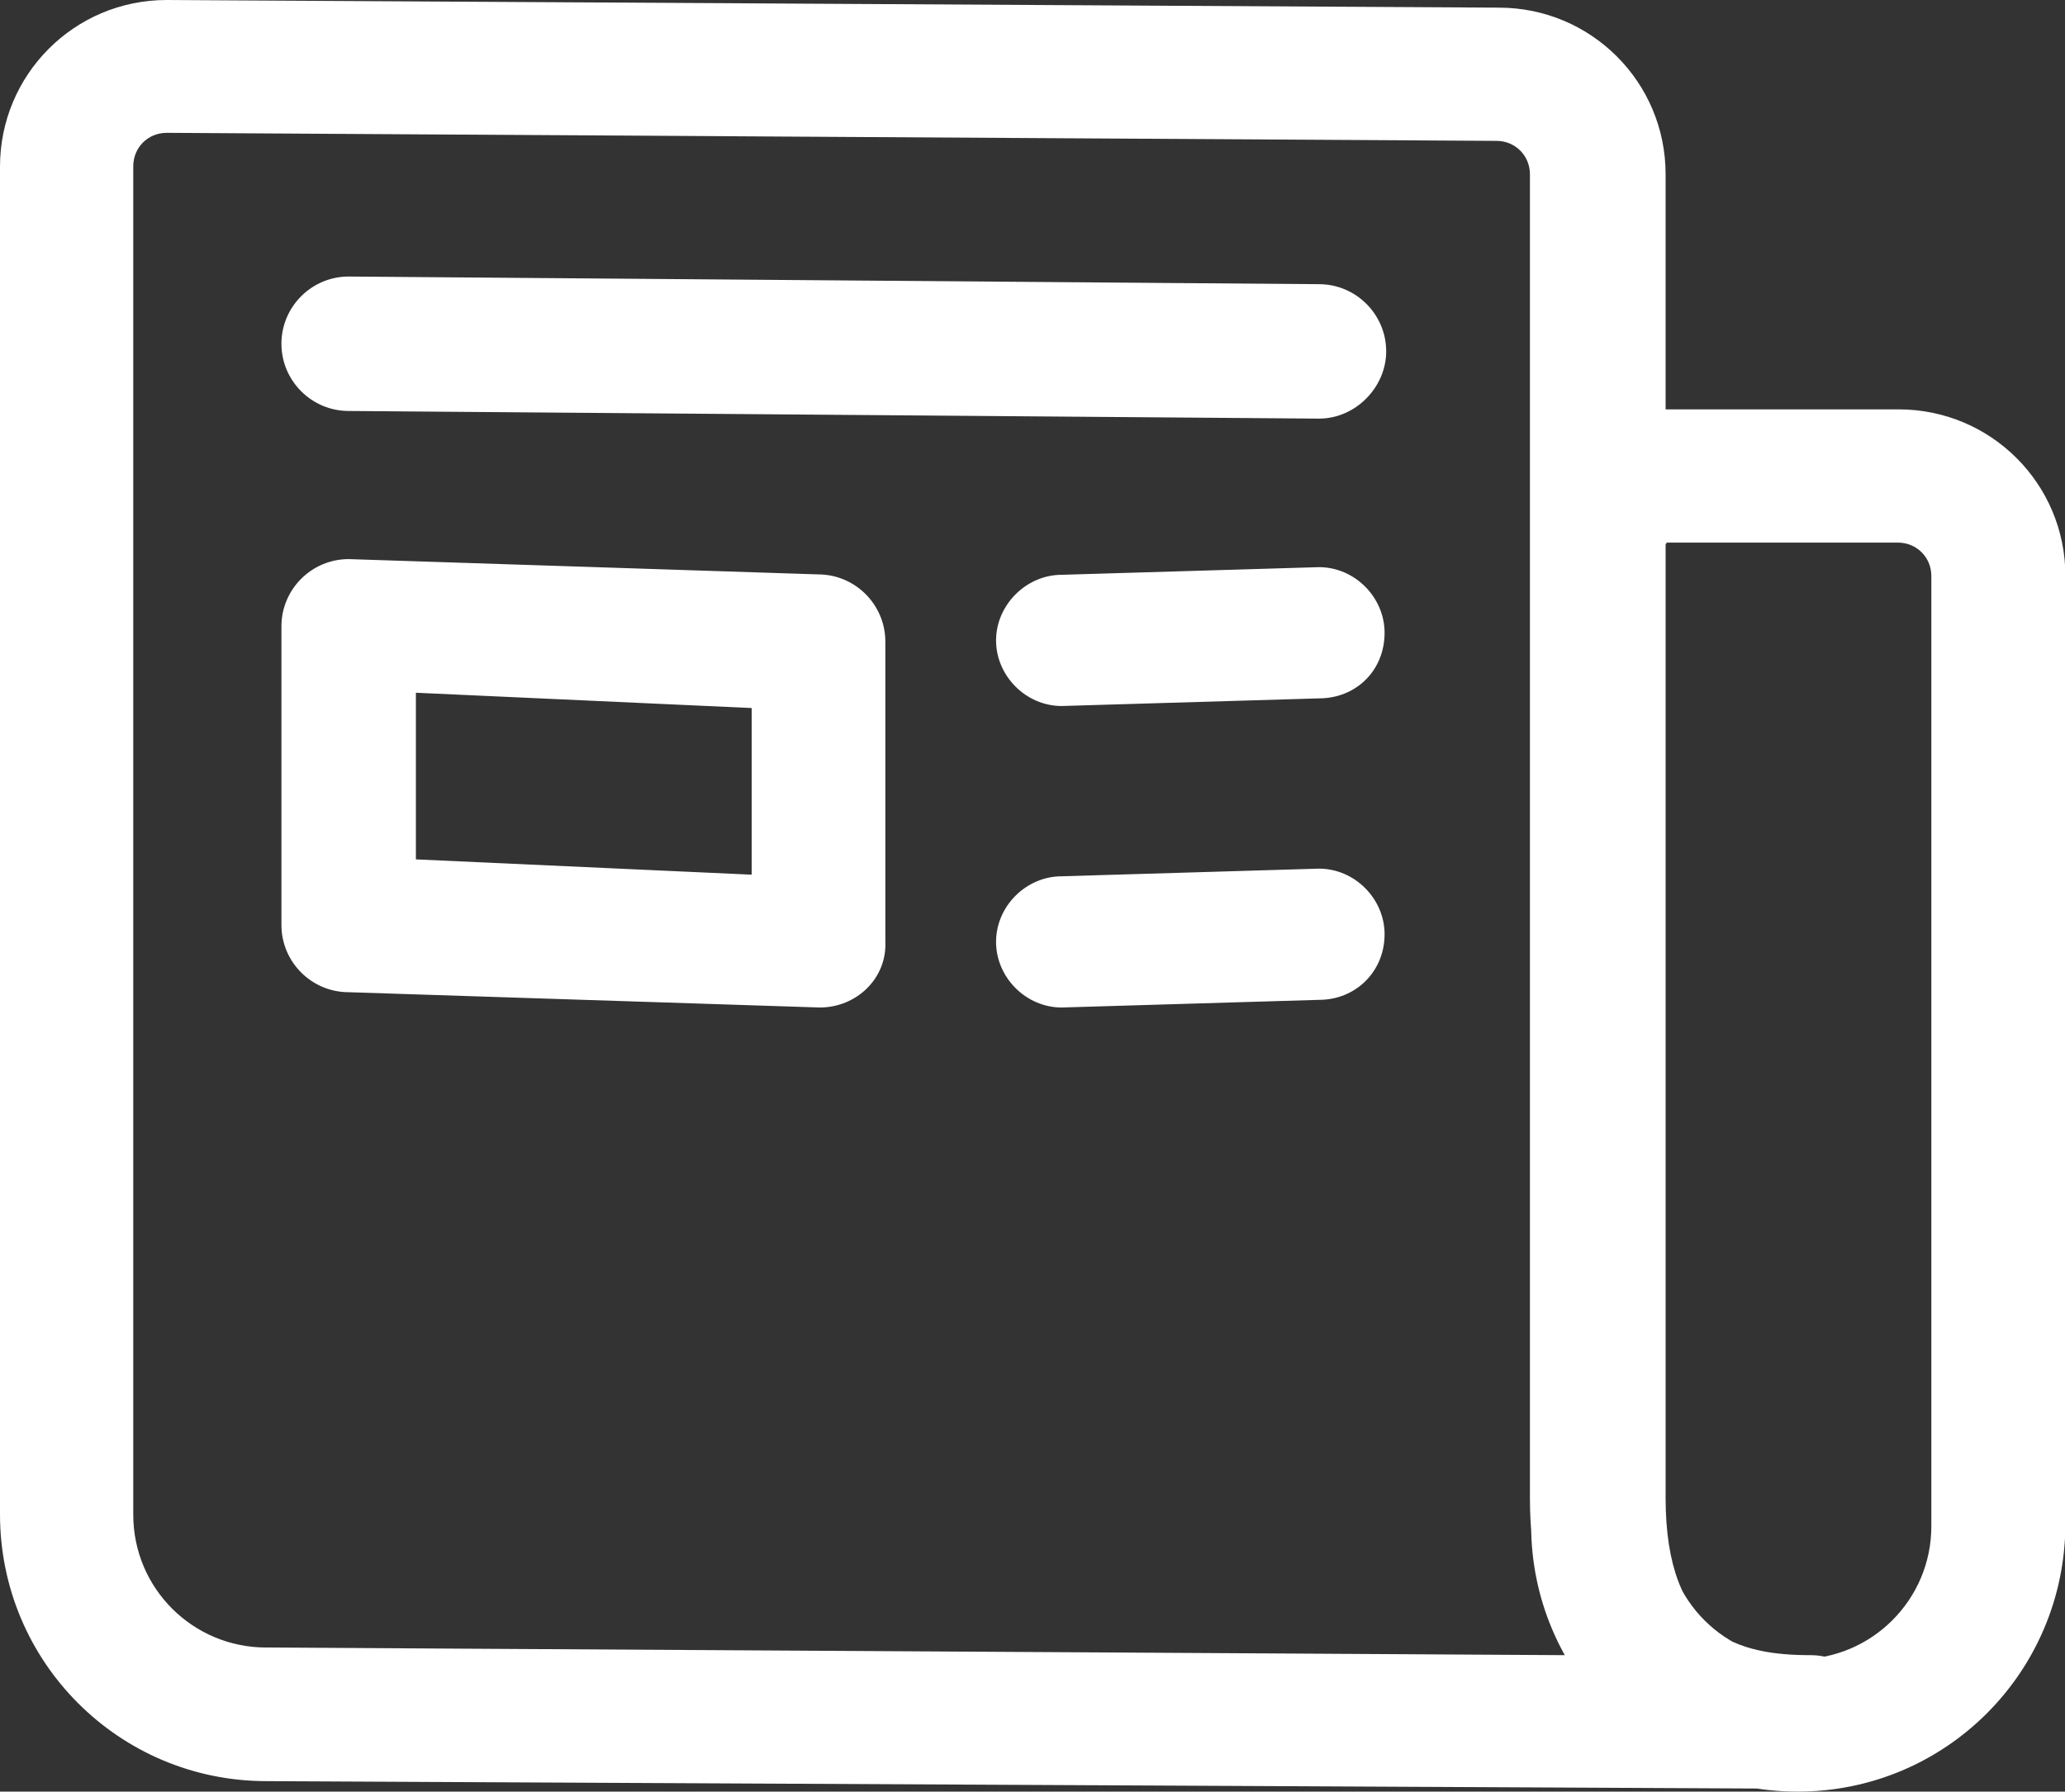 <?xml version="1.0" encoding="utf-8"?>
<!-- Generator: Adobe Illustrator 22.0.1, SVG Export Plug-In . SVG Version: 6.00 Build 0)  -->
<svg version="1.1" id="圖層_1" xmlns="http://www.w3.org/2000/svg" xmlns:xlink="http://www.w3.org/1999/xlink" x="0px" y="0px"
	 viewBox="0 0 512.9 445.1" style="enable-background:new 0 0 512.9 445.1;" xml:space="preserve">
<rect x="0" y="0" width="512.9" height="445.1" fill="#333333" stroke="none"/>
<style type="text/css">
	.st0{fill:#FFFFFF;}
</style>
<path class="st0" d="M446.5,445.1c-36.7,0-66.2-29.6-66.2-66.2V118.4c0-9.2,7.5-16.7,16.7-16.7h74.6c22.8,0,41.4,18.4,41.4,41.4
	v235.7C512.8,415.5,483.2,445.1,446.5,445.1L446.5,445.1z M413.7,135.1v244.1c0,18.3,14.8,33,33,33s33-14.8,33-33V143.1
	c0-4.7-3.7-8.3-8.3-8.3h-57.5v0.3H413.7z M450,444.4l-383.8-1.9C29.6,442.5,0,412.9,0,376.2V41.4C0,18.6,18.4,0,41.4,0l330.9,1.9
	c22.8,0,41.4,18.4,41.4,41.4v328.8c0,34.6,18.3,39.1,36,39.1c9.2,0,16.7,7.5,16.7,16.7S458.9,444.4,450,444.4L450,444.4z M41.4,33
	c-4.7,0-8.3,3.7-8.3,8.3v335c0,18.3,14.8,33,33,33l322.6,1.9c-5.6-10.8-8.7-24-8.7-39.1V43.3c0-4.7-3.7-8.3-8.3-8.3L41.4,33z
	 M327.6,104l-241-1.9c-9.2,0-16.7-7.5-16.7-16.7s7.5-16.7,16.7-16.7l241,1.9c9.2,0,16.7,7.5,16.7,16.7
	C344.3,96.1,336.8,104,327.6,104z M203.6,250.3l-117-3.8c-9.2,0-16.7-7.5-16.7-16.7v-74.2c0-9.2,7.5-16.7,16.7-16.7l116.6,3.8
	c9.2,0,16.7,7.5,16.7,16.7V234C220.3,243,212.8,250.3,203.6,250.3L203.6,250.3z M103.3,213.5l83.4,3.8v-41.4l-83.4-3.8V213.5z
	 M327.6,173.5l-63.9,1.9c-8.9,0-16.3-7.5-16.3-16.3s7.5-16.3,16.3-16.3l63.9-1.9c8.9,0,16.3,7.5,16.3,16.3
	C343.9,166.6,336.8,173.5,327.6,173.5L327.6,173.5z M327.6,248.4l-63.9,1.9c-8.9,0-16.3-7.5-16.3-16.3c0-8.9,7.5-16.3,16.3-16.3
	l63.9-1.9c8.9,0,16.3,7.5,16.3,16.3C343.9,241.3,336.8,248.4,327.6,248.4L327.6,248.4z"/>
</svg>
